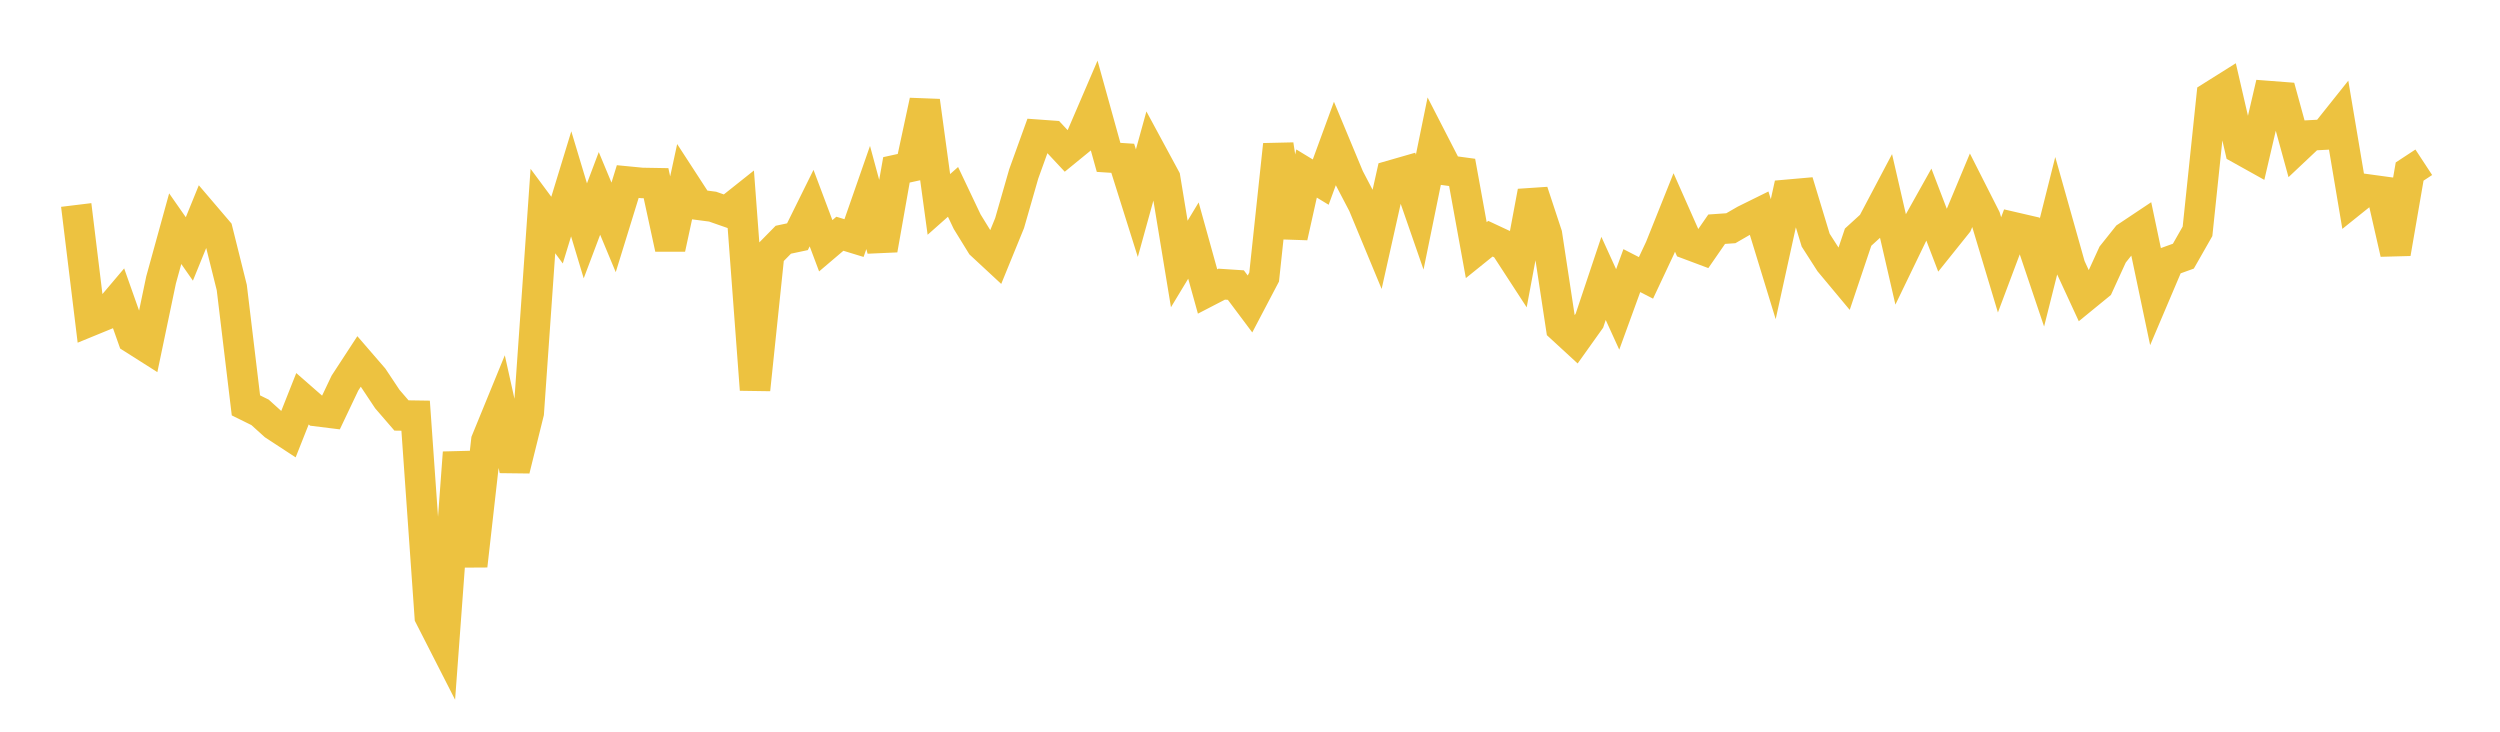 <svg width="164" height="48" xmlns="http://www.w3.org/2000/svg" xmlns:xlink="http://www.w3.org/1999/xlink"><path fill="none" stroke="rgb(237,194,64)" stroke-width="2" d="M5,13.447L5.928,21.058L6.855,20.678L7.783,19.582L8.711,22.205L9.639,22.794L10.566,18.365L11.494,15.002L12.422,16.331L13.349,14.053L14.277,15.14L15.205,18.865L16.133,26.593L17.06,27.051L17.988,27.889L18.916,28.496L19.843,26.158L20.771,26.97L21.699,27.085L22.627,25.133L23.554,23.712L24.482,24.786L25.41,26.181L26.337,27.255L27.265,27.269L28.193,40.446L29.12,42.263L30.048,29.689L30.976,37.115L31.904,28.906L32.831,26.641L33.759,30.822L34.687,27.075L35.614,13.844L36.542,15.096L37.47,12.06L38.398,15.144L39.325,12.688L40.253,14.917L41.181,11.911L42.108,12.001L43.036,12.017L43.964,16.302L44.892,12.008L45.819,13.435L46.747,13.556L47.675,13.88L48.602,13.143L49.53,25.561L50.458,16.67L51.386,15.726L52.313,15.529L53.241,13.652L54.169,16.122L55.096,15.334L56.024,15.618L56.952,12.955L57.88,16.383L58.807,11.142L59.735,10.939L60.663,6.622L61.59,13.41L62.518,12.587L63.446,14.542L64.373,16.048L65.301,16.909L66.229,14.637L67.157,11.407L68.084,8.839L69.012,8.906L69.94,9.899L70.867,9.142L71.795,6.983L72.723,10.324L73.651,10.384L74.578,13.328L75.506,9.971L76.434,11.688L77.361,17.317L78.289,15.781L79.217,19.121L80.145,18.641L81.072,18.701L82,19.94L82.928,18.173L83.855,9.49L84.783,15.545L85.711,11.383L86.639,11.947L87.566,9.418L88.494,11.646L89.422,13.422L90.349,15.656L91.277,11.508L92.205,11.241L93.133,13.914L94.06,9.378L94.988,11.183L95.916,11.309L96.843,16.408L97.771,15.66L98.699,16.094L99.627,17.521L100.554,12.568L101.482,15.382L102.41,21.488L103.337,22.341L104.265,21.038L105.193,18.263L106.12,20.299L107.048,17.752L107.976,18.229L108.904,16.254L109.831,13.937L110.759,16.029L111.687,16.377L112.614,15.036L113.542,14.972L114.47,14.436L115.398,13.978L116.325,17.003L117.253,12.777L118.181,12.695L119.108,15.754L120.036,17.202L120.964,18.315L121.892,15.558L122.819,14.712L123.747,12.955L124.675,16.987L125.602,15.069L126.53,13.411L127.458,15.833L128.386,14.675L129.313,12.455L130.241,14.287L131.169,17.375L132.096,14.907L133.024,15.122L133.952,17.875L134.88,14.183L135.807,17.473L136.735,19.482L137.663,18.724L138.59,16.699L139.518,15.535L140.446,14.916L141.373,19.323L142.301,17.139L143.229,16.804L144.157,15.174L145.084,6.326L146.012,5.743L146.94,9.763L147.867,10.28L148.795,6.3L149.723,6.371L150.651,9.753L151.578,8.879L152.506,8.83L153.434,7.666L154.361,13.169L155.289,12.424L156.217,12.551L157.145,16.624L158.072,11.254L159,10.645"></path></svg>